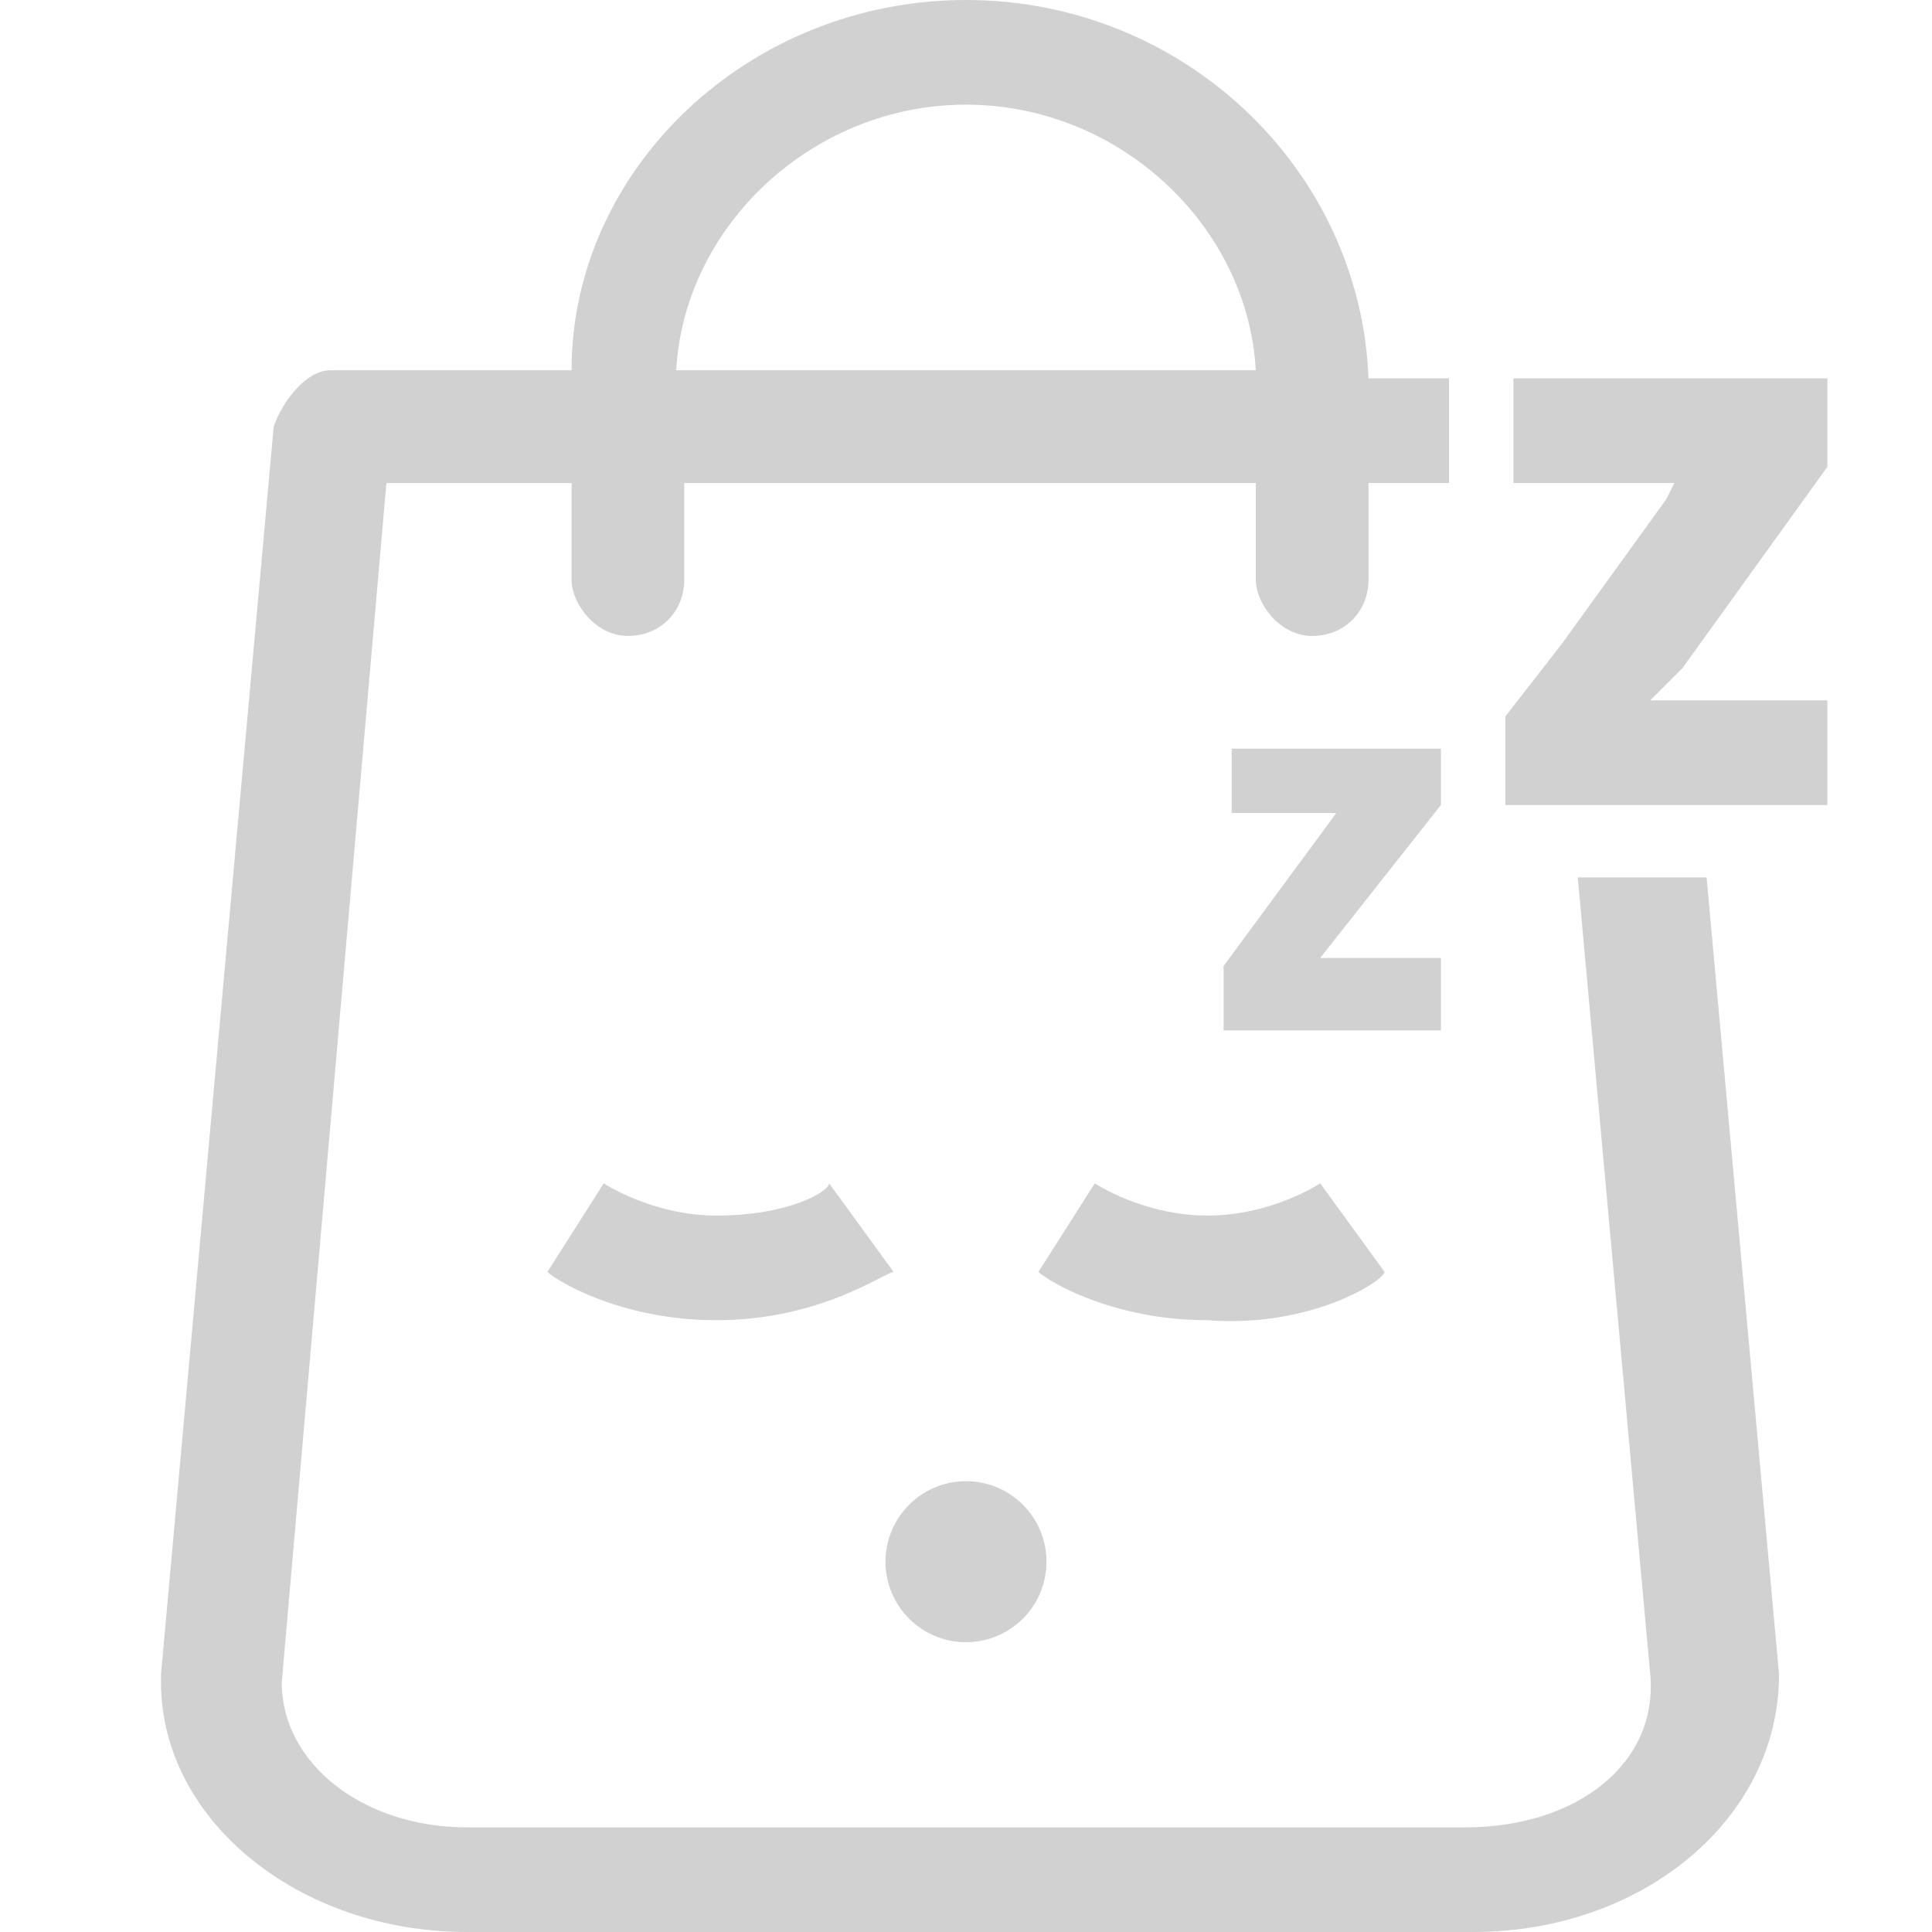 <svg width="83" height="83" viewBox="0 0 83 83" fill="none" xmlns="http://www.w3.org/2000/svg">
<path d="M41.5 70.55C43.41 70.55 44.958 69.002 44.958 67.092C44.958 65.182 43.41 63.633 41.5 63.633C39.59 63.633 38.042 65.182 38.042 67.092C38.042 69.002 39.59 70.55 41.5 70.55Z" fill="#D1D1D1"/>
<path d="M30.779 52.221C28.012 52.221 25.938 50.837 25.938 50.837L23.517 54.642C23.863 54.987 26.629 56.717 30.779 56.717C35.275 56.717 38.042 54.642 38.388 54.642L35.621 50.837C35.621 51.183 33.892 52.221 30.779 52.221Z" fill="#D1D1D1"/>
<path d="M59.483 54.642L56.717 50.837C56.717 50.837 54.642 52.221 51.875 52.221C49.108 52.221 47.033 50.837 47.033 50.837L44.612 54.642C44.958 54.987 47.725 56.717 51.875 56.717C56.371 57.062 59.483 54.987 59.483 54.642Z" fill="#D1D1D1"/>
<path d="M72.279 28.704L78.504 20.058V16.254H68.821H65.017V20.75H66.4H71.242H71.933L71.588 21.442L67.092 27.667L64.671 30.779V34.583H67.438H72.625H78.504V30.087H72.279H70.896L72.279 28.704Z" fill="#D1D1D1"/>
<path d="M67.783 37.696L70.896 71.933C71.242 75.737 67.783 78.504 62.942 78.504H20.058C15.562 78.504 12.104 75.737 12.104 72.279L16.6 20.75H24.554V24.9C24.554 25.938 25.592 27.321 26.975 27.321C28.358 27.321 29.396 26.283 29.396 24.9V20.75H53.95V24.9C53.95 25.938 54.987 27.321 56.371 27.321C57.754 27.321 58.792 26.283 58.792 24.9V20.75H62.25V16.254H58.792C58.446 7.263 50.837 0 41.5 0C32.163 0 24.554 7.263 24.554 15.908H14.179C13.142 15.908 12.104 17.292 11.758 18.329L6.917 71.933C6.917 71.933 6.917 71.933 6.917 72.279C6.917 78.158 12.796 83 20.058 83H63.288C70.55 83 76.429 78.158 76.429 71.933L73.317 37.696H67.783ZM41.5 4.496C48.071 4.496 53.604 9.683 53.95 15.908H29.05C29.396 9.683 34.929 4.496 41.5 4.496Z" fill="#D1D1D1"/>
<path d="M61.904 32.163H52.913V34.929H57.408L52.567 41.5V44.267H61.904V41.154H56.717L61.904 34.583V32.163Z" fill="#D1D1D1"/>
</svg>
